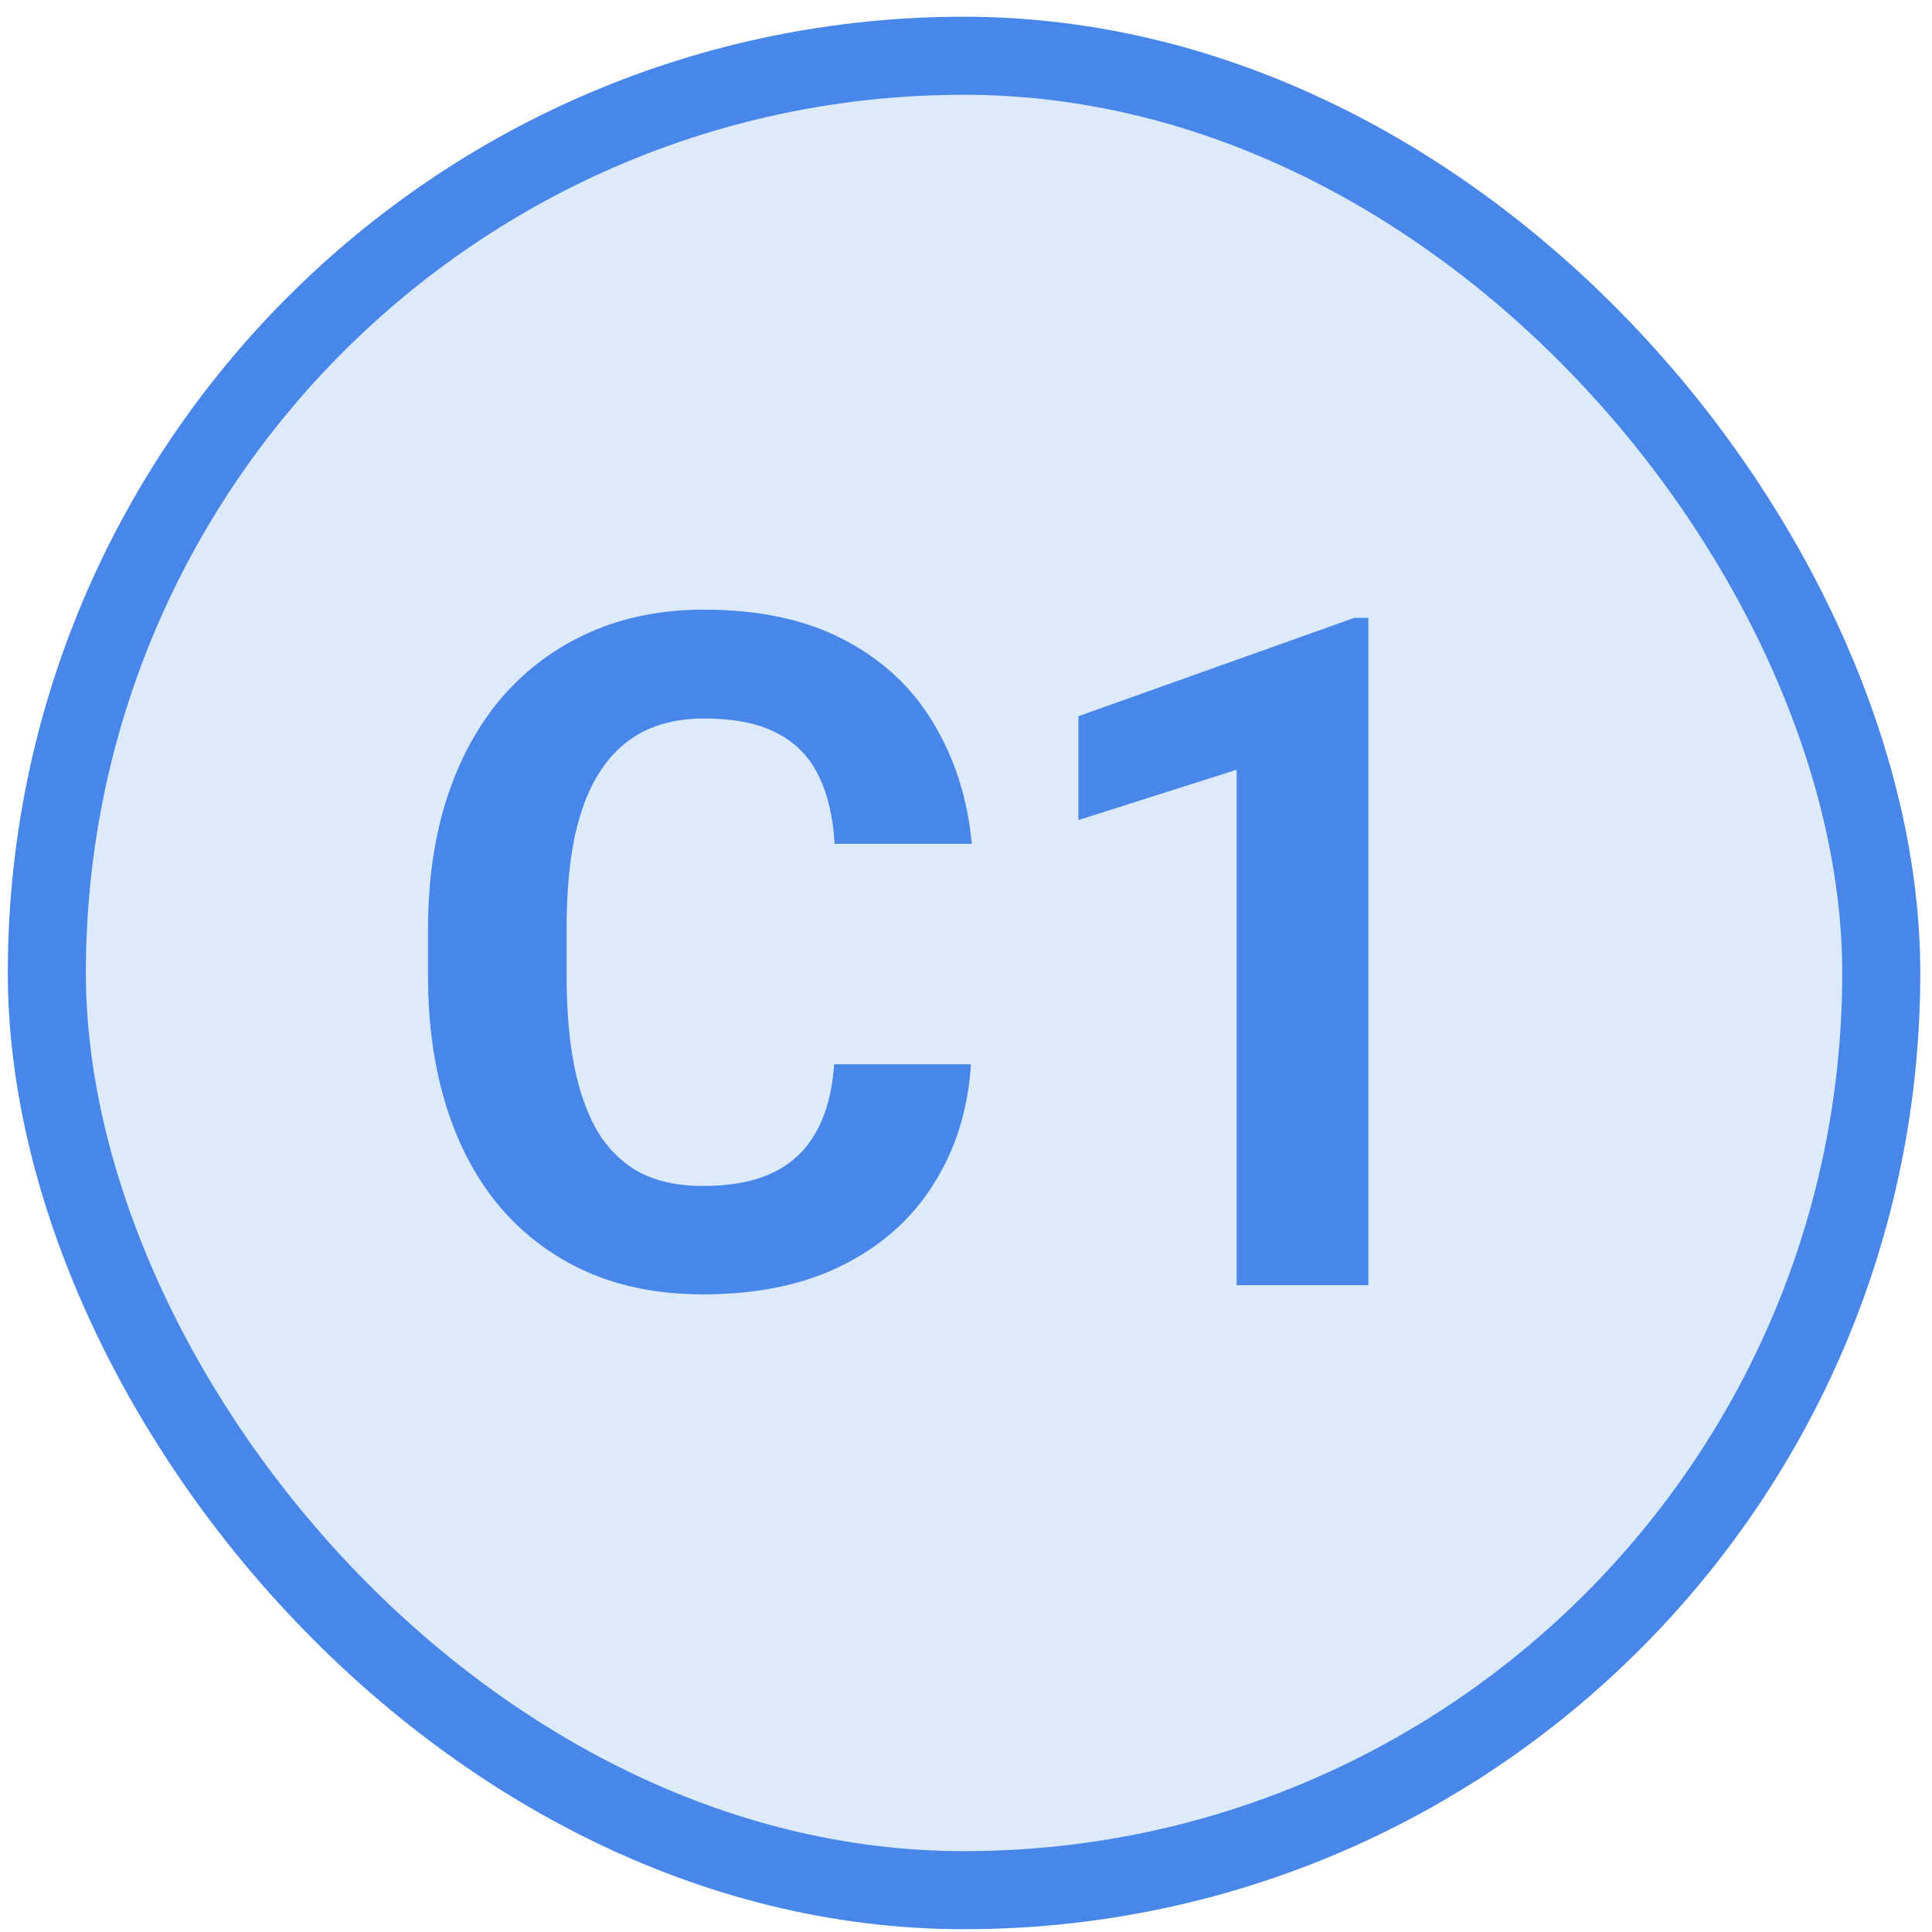 <svg width="99" height="99" viewBox="0 0 99 99" fill="none" xmlns="http://www.w3.org/2000/svg">
<rect x="2.4" y="2.857" width="94" height="94" rx="47" fill="#DDEAFC"/>
<rect x="2.4" y="2.857" width="94" height="94" rx="47" stroke="#4886E9" stroke-width="4"/>
<path d="M42.744 54.537H49.752C49.611 56.834 48.978 58.873 47.853 60.654C46.744 62.435 45.19 63.826 43.19 64.826C41.205 65.826 38.815 66.326 36.018 66.326C33.83 66.326 31.869 65.951 30.135 65.201C28.4 64.436 26.916 63.342 25.682 61.92C24.463 60.498 23.533 58.779 22.893 56.764C22.252 54.748 21.932 52.49 21.932 49.99V47.623C21.932 45.123 22.26 42.865 22.916 40.85C23.588 38.818 24.541 37.092 25.775 35.67C27.025 34.248 28.518 33.154 30.252 32.389C31.986 31.623 33.924 31.24 36.065 31.24C38.908 31.24 41.307 31.756 43.26 32.787C45.228 33.818 46.752 35.24 47.83 37.053C48.924 38.865 49.58 40.928 49.799 43.24H42.768C42.69 41.865 42.416 40.701 41.947 39.748C41.478 38.779 40.768 38.053 39.815 37.568C38.877 37.068 37.627 36.818 36.065 36.818C34.893 36.818 33.869 37.037 32.994 37.475C32.119 37.912 31.385 38.576 30.791 39.467C30.197 40.357 29.752 41.482 29.455 42.842C29.174 44.185 29.033 45.764 29.033 47.576V49.99C29.033 51.756 29.166 53.31 29.432 54.654C29.697 55.982 30.104 57.107 30.65 58.029C31.213 58.935 31.932 59.623 32.807 60.092C33.697 60.545 34.768 60.772 36.018 60.772C37.486 60.772 38.697 60.537 39.65 60.068C40.603 59.6 41.33 58.904 41.83 57.982C42.346 57.06 42.65 55.912 42.744 54.537ZM70.119 31.662V65.857H63.369V39.443L55.26 42.022V36.701L69.393 31.662H70.119Z" fill="#4886E9"/>
</svg>
